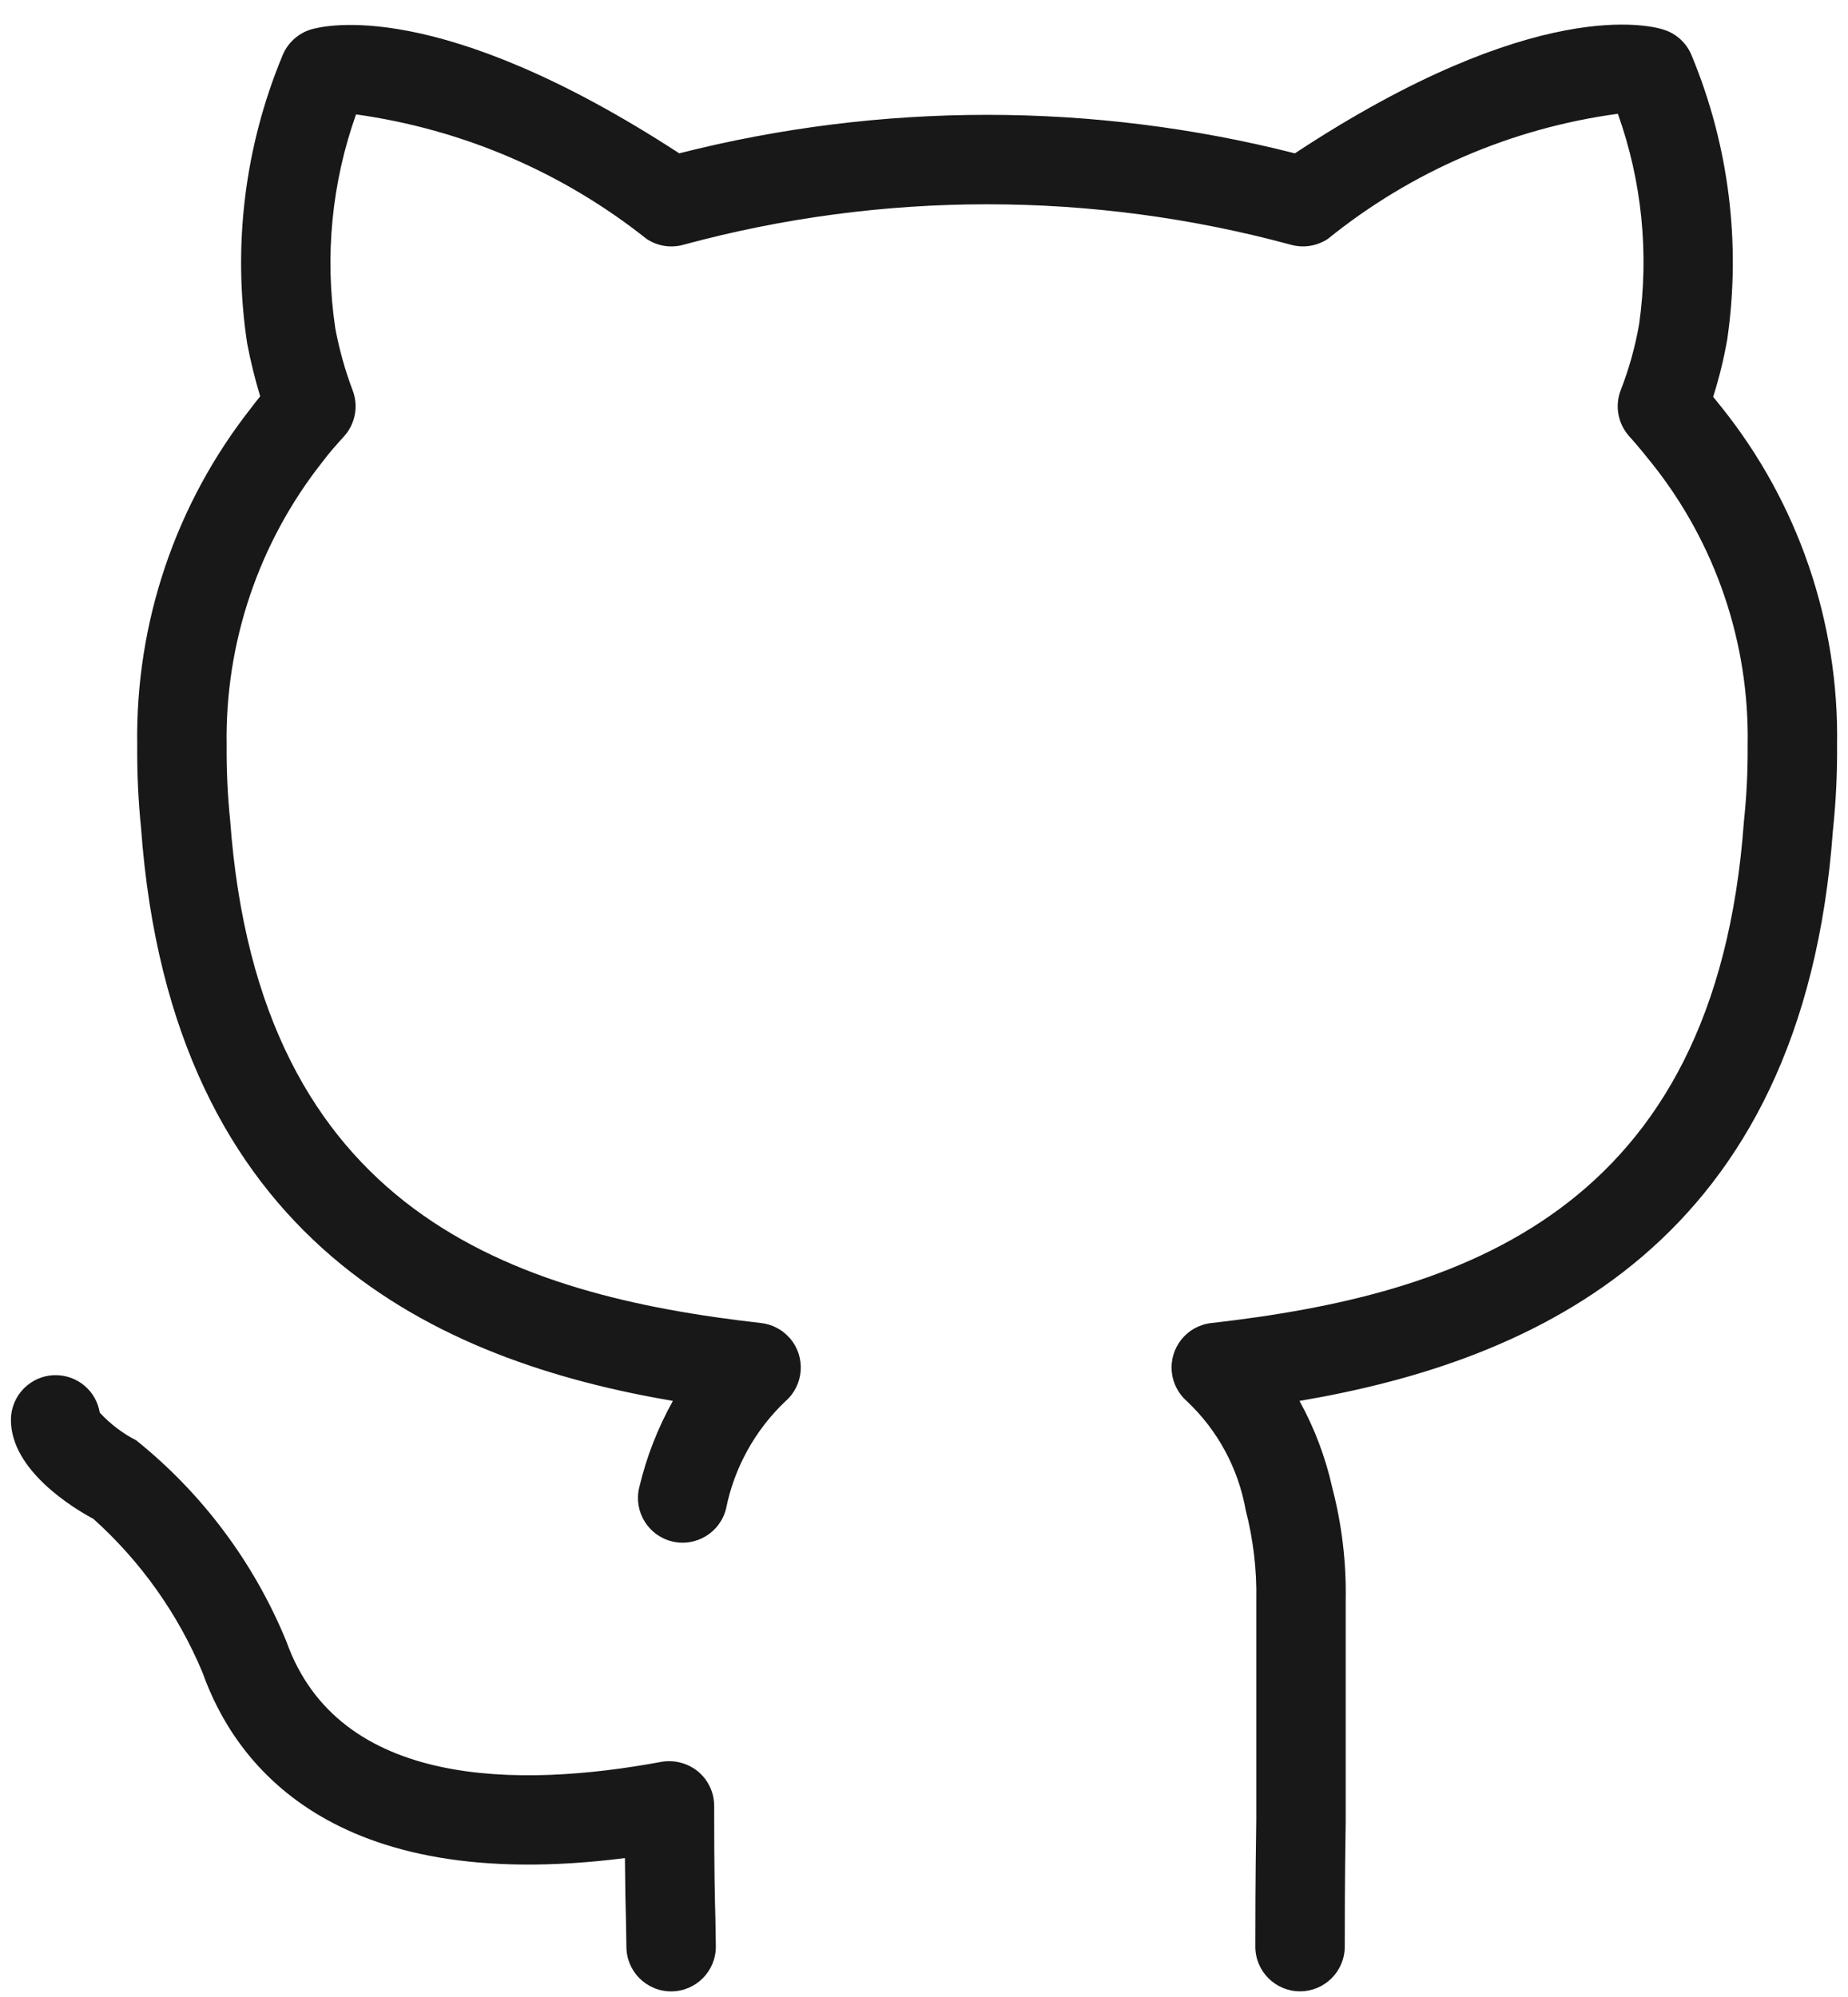 <svg width="62" height="67" viewBox="0 0 62 67" fill="none" xmlns="http://www.w3.org/2000/svg">
<path d="M23.96 60.596C23.96 60.151 23.762 59.729 23.421 59.444C23.077 59.163 22.628 59.044 22.191 59.119C17.418 60.004 11.365 60.016 9.608 55.079C8.526 52.44 6.794 50.119 4.572 48.332C4.112 48.096 3.697 47.781 3.347 47.401C3.229 46.678 2.606 46.146 1.873 46.144H1.867C1.041 46.144 0.371 46.811 0.367 47.638C0.358 49.349 2.5 50.629 3.133 50.966C4.723 52.394 5.975 54.158 6.798 56.131C7.844 59.069 11.031 63.616 20.966 62.348C20.975 63.441 20.989 64.006 21.001 64.437L21.016 65.321C21.016 66.15 21.688 66.821 22.516 66.821C23.344 66.821 24.016 66.15 24.016 65.321L24.001 64.354C23.984 63.751 23.96 62.881 23.96 60.596ZM57.763 13.671C57.672 13.556 57.575 13.436 57.476 13.316C57.677 12.682 57.836 12.035 57.95 11.38C58.415 8.16 58.003 4.875 56.758 1.87C56.594 1.457 56.255 1.138 55.832 1C55.407 0.859 51.532 -0.184 43.443 5.145C36.666 3.423 29.565 3.423 22.788 5.145C14.702 -0.122 10.85 0.865 10.422 0.991C9.992 1.127 9.644 1.448 9.476 1.867C8.208 4.918 7.799 8.257 8.292 11.523C8.407 12.122 8.553 12.715 8.729 13.299C8.623 13.428 8.524 13.556 8.43 13.682C5.89 16.905 4.539 20.904 4.604 25.006C4.596 25.936 4.639 26.866 4.733 27.792C5.752 41.784 14.778 45.678 22.575 47.008C22.067 47.918 21.687 48.894 21.447 49.908C21.249 50.712 21.741 51.524 22.545 51.722C23.349 51.919 24.161 51.427 24.359 50.623C24.636 49.244 25.333 47.985 26.354 47.017C26.978 46.471 27.041 45.522 26.495 44.898C26.249 44.617 25.907 44.437 25.536 44.395C17.266 43.457 8.682 40.724 7.721 27.52C7.636 26.684 7.597 25.845 7.604 25.006C7.547 21.563 8.681 18.205 10.815 15.502C11.04 15.197 11.292 14.919 11.541 14.643C11.921 14.224 12.034 13.626 11.831 13.097C11.575 12.42 11.38 11.722 11.248 11.011C10.889 8.599 11.129 6.136 11.945 3.839C15.508 4.335 18.873 5.776 21.689 8.014C22.053 8.259 22.506 8.332 22.929 8.213C29.602 6.402 36.637 6.402 43.311 8.213C43.735 8.331 44.19 8.257 44.556 8.011C47.352 5.75 50.716 4.3 54.279 3.818C55.087 6.081 55.331 8.506 54.991 10.885C54.859 11.64 54.652 12.382 54.373 13.097C54.171 13.626 54.283 14.224 54.663 14.643C54.927 14.934 55.191 15.259 55.422 15.549C57.56 18.231 58.696 21.576 58.633 25.006C58.64 25.864 58.598 26.722 58.507 27.575C57.555 40.718 48.939 43.451 40.636 44.395C39.812 44.489 39.221 45.234 39.316 46.058C39.358 46.429 39.538 46.771 39.819 47.017C40.853 47.991 41.545 49.273 41.793 50.673C42.049 51.661 42.168 52.679 42.148 53.699V61.076C42.116 63.104 42.116 64.624 42.116 65.321C42.117 66.15 42.789 66.82 43.618 66.819C44.444 66.818 45.114 66.148 45.116 65.321C45.116 64.63 45.116 63.127 45.148 61.099V53.699C45.171 52.429 45.02 51.161 44.7 49.931C44.474 48.909 44.103 47.925 43.598 47.008C51.423 45.681 60.485 41.79 61.495 27.853C61.595 26.907 61.641 25.957 61.633 25.006C61.702 20.892 60.333 16.884 57.763 13.671Z" fill="#181818"/>
</svg>
